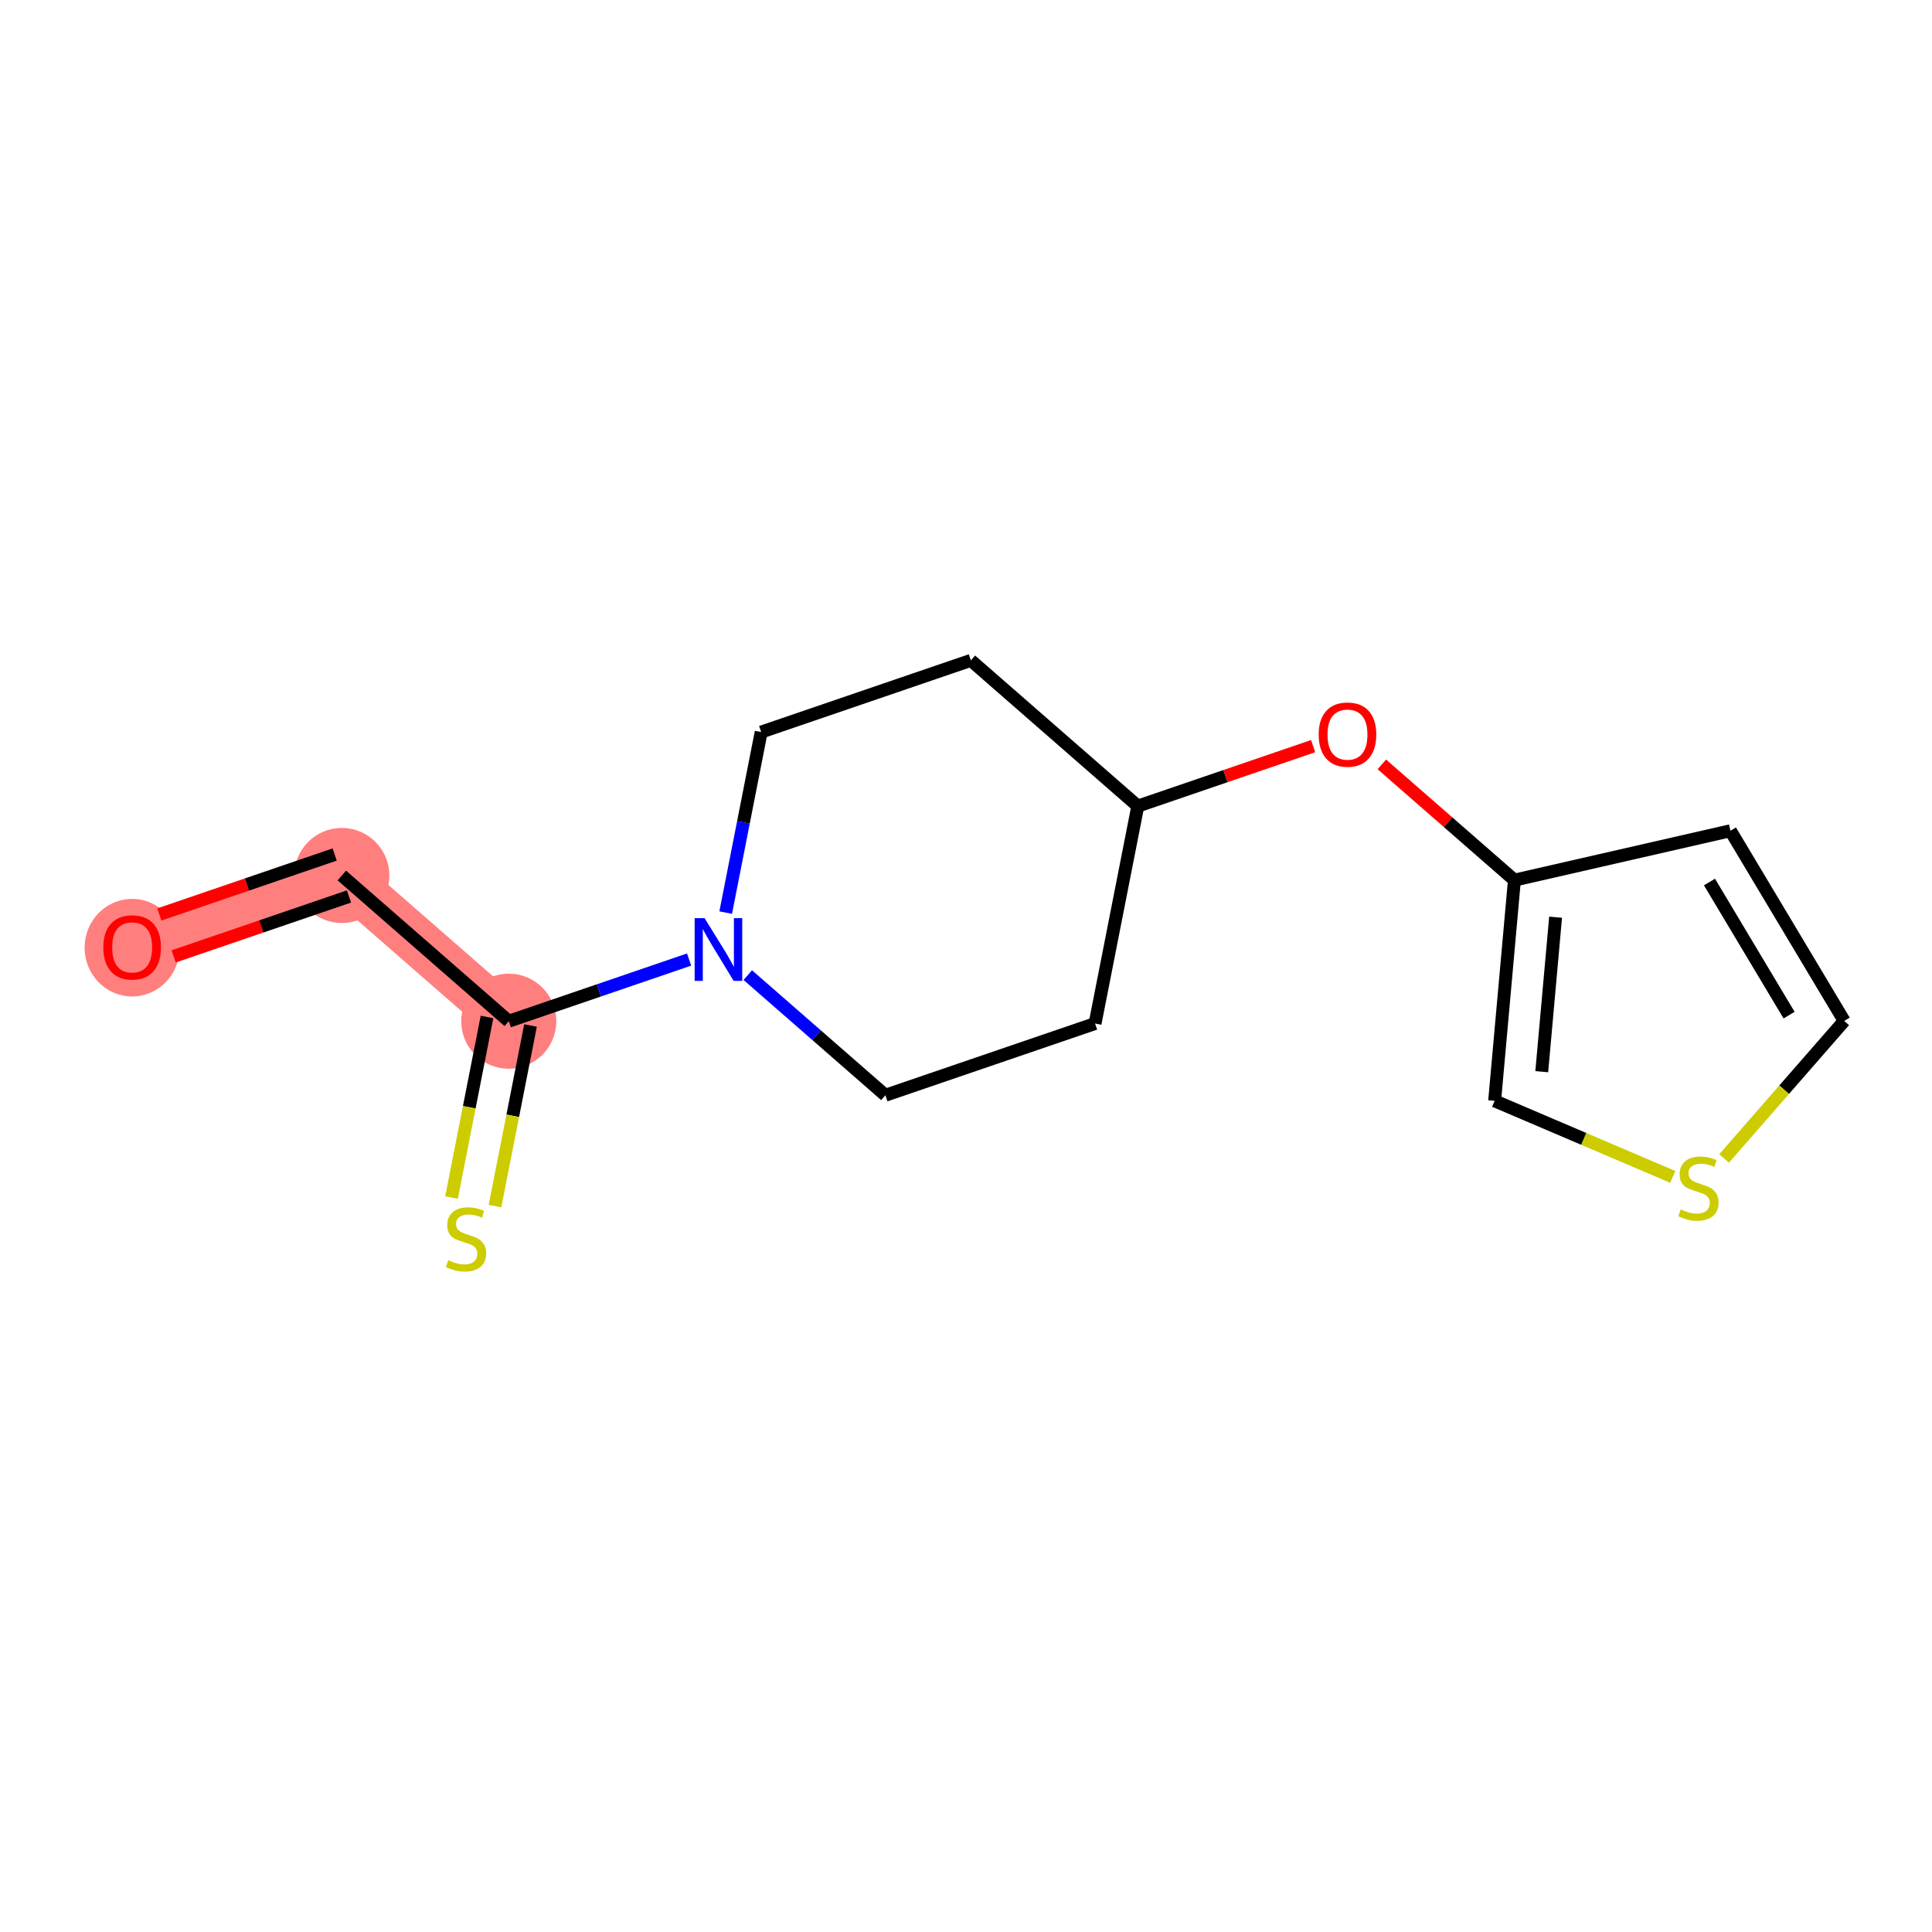 <?xml version='1.0' encoding='iso-8859-1'?>
<svg version='1.1' baseProfile='full'
              xmlns='http://www.w3.org/2000/svg'
                      xmlns:rdkit='http://www.rdkit.org/xml'
                      xmlns:xlink='http://www.w3.org/1999/xlink'
                  xml:space='preserve'
width='300px' height='300px' viewBox='0 0 300 300'>
<!-- END OF HEADER -->
<rect style='opacity:1.0;fill:#FFFFFF;stroke:none' width='300' height='300' x='0' y='0'> </rect>
<rect style='opacity:1.0;fill:#FFFFFF;stroke:none' width='300' height='300' x='0' y='0'> </rect>
<path d='M 20.518,147.079 L 53.078,135.945' style='fill:none;fill-rule:evenodd;stroke:#FF7F7F;stroke-width:7.3px;stroke-linecap:butt;stroke-linejoin:miter;stroke-opacity:1' />
<path d='M 53.078,135.945 L 79,158.574' style='fill:none;fill-rule:evenodd;stroke:#FF7F7F;stroke-width:7.3px;stroke-linecap:butt;stroke-linejoin:miter;stroke-opacity:1' />
<ellipse cx='20.518' cy='147.155' rx='6.882' ry='7.076'  style='fill:#FF7F7F;fill-rule:evenodd;stroke:#FF7F7F;stroke-width:1.0px;stroke-linecap:butt;stroke-linejoin:miter;stroke-opacity:1' />
<ellipse cx='53.078' cy='135.945' rx='6.882' ry='6.882'  style='fill:#FF7F7F;fill-rule:evenodd;stroke:#FF7F7F;stroke-width:1.0px;stroke-linecap:butt;stroke-linejoin:miter;stroke-opacity:1' />
<ellipse cx='79' cy='158.574' rx='6.882' ry='6.882'  style='fill:#FF7F7F;fill-rule:evenodd;stroke:#FF7F7F;stroke-width:1.0px;stroke-linecap:butt;stroke-linejoin:miter;stroke-opacity:1' />
<path class='bond-0 atom-0 atom-1' d='M 26.965,148.511 L 40.578,143.856' style='fill:none;fill-rule:evenodd;stroke:#FF0000;stroke-width:2.0px;stroke-linecap:butt;stroke-linejoin:miter;stroke-opacity:1' />
<path class='bond-0 atom-0 atom-1' d='M 40.578,143.856 L 54.191,139.201' style='fill:none;fill-rule:evenodd;stroke:#000000;stroke-width:2.0px;stroke-linecap:butt;stroke-linejoin:miter;stroke-opacity:1' />
<path class='bond-0 atom-0 atom-1' d='M 24.739,141.999 L 38.351,137.344' style='fill:none;fill-rule:evenodd;stroke:#FF0000;stroke-width:2.0px;stroke-linecap:butt;stroke-linejoin:miter;stroke-opacity:1' />
<path class='bond-0 atom-0 atom-1' d='M 38.351,137.344 L 51.964,132.689' style='fill:none;fill-rule:evenodd;stroke:#000000;stroke-width:2.0px;stroke-linecap:butt;stroke-linejoin:miter;stroke-opacity:1' />
<path class='bond-1 atom-1 atom-2' d='M 53.078,135.945 L 79,158.574' style='fill:none;fill-rule:evenodd;stroke:#000000;stroke-width:2.0px;stroke-linecap:butt;stroke-linejoin:miter;stroke-opacity:1' />
<path class='bond-2 atom-2 atom-3' d='M 75.623,157.911 L 72.867,171.933' style='fill:none;fill-rule:evenodd;stroke:#000000;stroke-width:2.0px;stroke-linecap:butt;stroke-linejoin:miter;stroke-opacity:1' />
<path class='bond-2 atom-2 atom-3' d='M 72.867,171.933 L 70.111,185.956' style='fill:none;fill-rule:evenodd;stroke:#CCCC00;stroke-width:2.0px;stroke-linecap:butt;stroke-linejoin:miter;stroke-opacity:1' />
<path class='bond-2 atom-2 atom-3' d='M 82.376,159.238 L 79.62,173.261' style='fill:none;fill-rule:evenodd;stroke:#000000;stroke-width:2.0px;stroke-linecap:butt;stroke-linejoin:miter;stroke-opacity:1' />
<path class='bond-2 atom-2 atom-3' d='M 79.62,173.261 L 76.864,187.283' style='fill:none;fill-rule:evenodd;stroke:#CCCC00;stroke-width:2.0px;stroke-linecap:butt;stroke-linejoin:miter;stroke-opacity:1' />
<path class='bond-3 atom-2 atom-4' d='M 79,158.574 L 93.001,153.786' style='fill:none;fill-rule:evenodd;stroke:#000000;stroke-width:2.0px;stroke-linecap:butt;stroke-linejoin:miter;stroke-opacity:1' />
<path class='bond-3 atom-2 atom-4' d='M 93.001,153.786 L 107.003,148.998' style='fill:none;fill-rule:evenodd;stroke:#0000FF;stroke-width:2.0px;stroke-linecap:butt;stroke-linejoin:miter;stroke-opacity:1' />
<path class='bond-4 atom-4 atom-5' d='M 112.686,141.707 L 115.441,127.691' style='fill:none;fill-rule:evenodd;stroke:#0000FF;stroke-width:2.0px;stroke-linecap:butt;stroke-linejoin:miter;stroke-opacity:1' />
<path class='bond-4 atom-4 atom-5' d='M 115.441,127.691 L 118.196,113.676' style='fill:none;fill-rule:evenodd;stroke:#000000;stroke-width:2.0px;stroke-linecap:butt;stroke-linejoin:miter;stroke-opacity:1' />
<path class='bond-15 atom-15 atom-4' d='M 137.481,170.07 L 126.798,160.743' style='fill:none;fill-rule:evenodd;stroke:#000000;stroke-width:2.0px;stroke-linecap:butt;stroke-linejoin:miter;stroke-opacity:1' />
<path class='bond-15 atom-15 atom-4' d='M 126.798,160.743 L 116.115,151.417' style='fill:none;fill-rule:evenodd;stroke:#0000FF;stroke-width:2.0px;stroke-linecap:butt;stroke-linejoin:miter;stroke-opacity:1' />
<path class='bond-5 atom-5 atom-6' d='M 118.196,113.676 L 150.755,102.541' style='fill:none;fill-rule:evenodd;stroke:#000000;stroke-width:2.0px;stroke-linecap:butt;stroke-linejoin:miter;stroke-opacity:1' />
<path class='bond-6 atom-6 atom-7' d='M 150.755,102.541 L 176.677,125.171' style='fill:none;fill-rule:evenodd;stroke:#000000;stroke-width:2.0px;stroke-linecap:butt;stroke-linejoin:miter;stroke-opacity:1' />
<path class='bond-7 atom-7 atom-8' d='M 176.677,125.171 L 190.29,120.515' style='fill:none;fill-rule:evenodd;stroke:#000000;stroke-width:2.0px;stroke-linecap:butt;stroke-linejoin:miter;stroke-opacity:1' />
<path class='bond-7 atom-7 atom-8' d='M 190.29,120.515 L 203.902,115.86' style='fill:none;fill-rule:evenodd;stroke:#FF0000;stroke-width:2.0px;stroke-linecap:butt;stroke-linejoin:miter;stroke-opacity:1' />
<path class='bond-13 atom-7 atom-14' d='M 176.677,125.171 L 170.04,158.935' style='fill:none;fill-rule:evenodd;stroke:#000000;stroke-width:2.0px;stroke-linecap:butt;stroke-linejoin:miter;stroke-opacity:1' />
<path class='bond-8 atom-8 atom-9' d='M 214.57,118.692 L 224.864,127.679' style='fill:none;fill-rule:evenodd;stroke:#FF0000;stroke-width:2.0px;stroke-linecap:butt;stroke-linejoin:miter;stroke-opacity:1' />
<path class='bond-8 atom-8 atom-9' d='M 224.864,127.679 L 235.158,136.666' style='fill:none;fill-rule:evenodd;stroke:#000000;stroke-width:2.0px;stroke-linecap:butt;stroke-linejoin:miter;stroke-opacity:1' />
<path class='bond-9 atom-9 atom-10' d='M 235.158,136.666 L 268.703,128.996' style='fill:none;fill-rule:evenodd;stroke:#000000;stroke-width:2.0px;stroke-linecap:butt;stroke-linejoin:miter;stroke-opacity:1' />
<path class='bond-16 atom-13 atom-9' d='M 232.087,170.939 L 235.158,136.666' style='fill:none;fill-rule:evenodd;stroke:#000000;stroke-width:2.0px;stroke-linecap:butt;stroke-linejoin:miter;stroke-opacity:1' />
<path class='bond-16 atom-13 atom-9' d='M 239.403,166.412 L 241.552,142.421' style='fill:none;fill-rule:evenodd;stroke:#000000;stroke-width:2.0px;stroke-linecap:butt;stroke-linejoin:miter;stroke-opacity:1' />
<path class='bond-10 atom-10 atom-11' d='M 268.703,128.996 L 286.364,158.528' style='fill:none;fill-rule:evenodd;stroke:#000000;stroke-width:2.0px;stroke-linecap:butt;stroke-linejoin:miter;stroke-opacity:1' />
<path class='bond-10 atom-10 atom-11' d='M 265.446,136.958 L 277.808,157.63' style='fill:none;fill-rule:evenodd;stroke:#000000;stroke-width:2.0px;stroke-linecap:butt;stroke-linejoin:miter;stroke-opacity:1' />
<path class='bond-11 atom-11 atom-12' d='M 286.364,158.528 L 277.041,169.207' style='fill:none;fill-rule:evenodd;stroke:#000000;stroke-width:2.0px;stroke-linecap:butt;stroke-linejoin:miter;stroke-opacity:1' />
<path class='bond-11 atom-11 atom-12' d='M 277.041,169.207 L 267.719,179.886' style='fill:none;fill-rule:evenodd;stroke:#CCCC00;stroke-width:2.0px;stroke-linecap:butt;stroke-linejoin:miter;stroke-opacity:1' />
<path class='bond-12 atom-12 atom-13' d='M 259.749,182.749 L 245.918,176.844' style='fill:none;fill-rule:evenodd;stroke:#CCCC00;stroke-width:2.0px;stroke-linecap:butt;stroke-linejoin:miter;stroke-opacity:1' />
<path class='bond-12 atom-12 atom-13' d='M 245.918,176.844 L 232.087,170.939' style='fill:none;fill-rule:evenodd;stroke:#000000;stroke-width:2.0px;stroke-linecap:butt;stroke-linejoin:miter;stroke-opacity:1' />
<path class='bond-14 atom-14 atom-15' d='M 170.04,158.935 L 137.481,170.07' style='fill:none;fill-rule:evenodd;stroke:#000000;stroke-width:2.0px;stroke-linecap:butt;stroke-linejoin:miter;stroke-opacity:1' />
<path  class='atom-0' d='M 16.045 147.107
Q 16.045 144.767, 17.201 143.459
Q 18.358 142.152, 20.518 142.152
Q 22.679 142.152, 23.836 143.459
Q 24.992 144.767, 24.992 147.107
Q 24.992 149.474, 23.822 150.823
Q 22.652 152.158, 20.518 152.158
Q 18.371 152.158, 17.201 150.823
Q 16.045 149.488, 16.045 147.107
M 20.518 151.057
Q 22.005 151.057, 22.803 150.066
Q 23.615 149.061, 23.615 147.107
Q 23.615 145.194, 22.803 144.23
Q 22.005 143.253, 20.518 143.253
Q 19.032 143.253, 18.22 144.216
Q 17.422 145.18, 17.422 147.107
Q 17.422 149.075, 18.22 150.066
Q 19.032 151.057, 20.518 151.057
' fill='#FF0000'/>
<path  class='atom-3' d='M 69.61 195.683
Q 69.72 195.725, 70.175 195.917
Q 70.629 196.11, 71.124 196.234
Q 71.634 196.344, 72.129 196.344
Q 73.051 196.344, 73.588 195.904
Q 74.125 195.449, 74.125 194.665
Q 74.125 194.128, 73.85 193.798
Q 73.588 193.467, 73.175 193.288
Q 72.762 193.11, 72.074 192.903
Q 71.207 192.642, 70.684 192.394
Q 70.175 192.146, 69.803 191.623
Q 69.445 191.1, 69.445 190.219
Q 69.445 188.994, 70.271 188.237
Q 71.111 187.48, 72.762 187.48
Q 73.891 187.48, 75.171 188.017
L 74.855 189.077
Q 73.684 188.595, 72.804 188.595
Q 71.854 188.595, 71.331 188.994
Q 70.808 189.379, 70.822 190.054
Q 70.822 190.577, 71.083 190.893
Q 71.358 191.21, 71.744 191.389
Q 72.143 191.568, 72.804 191.774
Q 73.684 192.05, 74.207 192.325
Q 74.731 192.6, 75.102 193.165
Q 75.488 193.715, 75.488 194.665
Q 75.488 196.014, 74.579 196.743
Q 73.684 197.459, 72.184 197.459
Q 71.317 197.459, 70.656 197.266
Q 70.01 197.087, 69.239 196.771
L 69.61 195.683
' fill='#CCCC00'/>
<path  class='atom-4' d='M 109.405 142.567
L 112.598 147.729
Q 112.915 148.238, 113.424 149.16
Q 113.933 150.083, 113.961 150.138
L 113.961 142.567
L 115.255 142.567
L 115.255 152.312
L 113.919 152.312
L 110.492 146.669
Q 110.093 146.008, 109.666 145.251
Q 109.253 144.494, 109.13 144.26
L 109.13 152.312
L 107.863 152.312
L 107.863 142.567
L 109.405 142.567
' fill='#0000FF'/>
<path  class='atom-8' d='M 204.763 114.064
Q 204.763 111.724, 205.919 110.416
Q 207.075 109.109, 209.236 109.109
Q 211.397 109.109, 212.553 110.416
Q 213.709 111.724, 213.709 114.064
Q 213.709 116.431, 212.539 117.78
Q 211.369 119.115, 209.236 119.115
Q 207.089 119.115, 205.919 117.78
Q 204.763 116.445, 204.763 114.064
M 209.236 118.014
Q 210.723 118.014, 211.521 117.023
Q 212.333 116.018, 212.333 114.064
Q 212.333 112.15, 211.521 111.187
Q 210.723 110.21, 209.236 110.21
Q 207.75 110.21, 206.937 111.173
Q 206.139 112.137, 206.139 114.064
Q 206.139 116.032, 206.937 117.023
Q 207.75 118.014, 209.236 118.014
' fill='#FF0000'/>
<path  class='atom-12' d='M 260.981 187.795
Q 261.091 187.836, 261.545 188.029
Q 262 188.222, 262.495 188.346
Q 263.004 188.456, 263.5 188.456
Q 264.422 188.456, 264.959 188.015
Q 265.496 187.561, 265.496 186.777
Q 265.496 186.24, 265.22 185.909
Q 264.959 185.579, 264.546 185.4
Q 264.133 185.221, 263.445 185.015
Q 262.578 184.753, 262.055 184.506
Q 261.545 184.258, 261.174 183.735
Q 260.816 183.212, 260.816 182.331
Q 260.816 181.106, 261.642 180.349
Q 262.481 179.592, 264.133 179.592
Q 265.262 179.592, 266.542 180.129
L 266.225 181.188
Q 265.055 180.707, 264.174 180.707
Q 263.225 180.707, 262.702 181.106
Q 262.179 181.491, 262.192 182.166
Q 262.192 182.689, 262.454 183.005
Q 262.729 183.322, 263.115 183.501
Q 263.514 183.68, 264.174 183.886
Q 265.055 184.161, 265.578 184.437
Q 266.101 184.712, 266.473 185.276
Q 266.858 185.827, 266.858 186.777
Q 266.858 188.125, 265.95 188.855
Q 265.055 189.571, 263.555 189.571
Q 262.688 189.571, 262.027 189.378
Q 261.38 189.199, 260.61 188.883
L 260.981 187.795
' fill='#CCCC00'/>
</svg>
